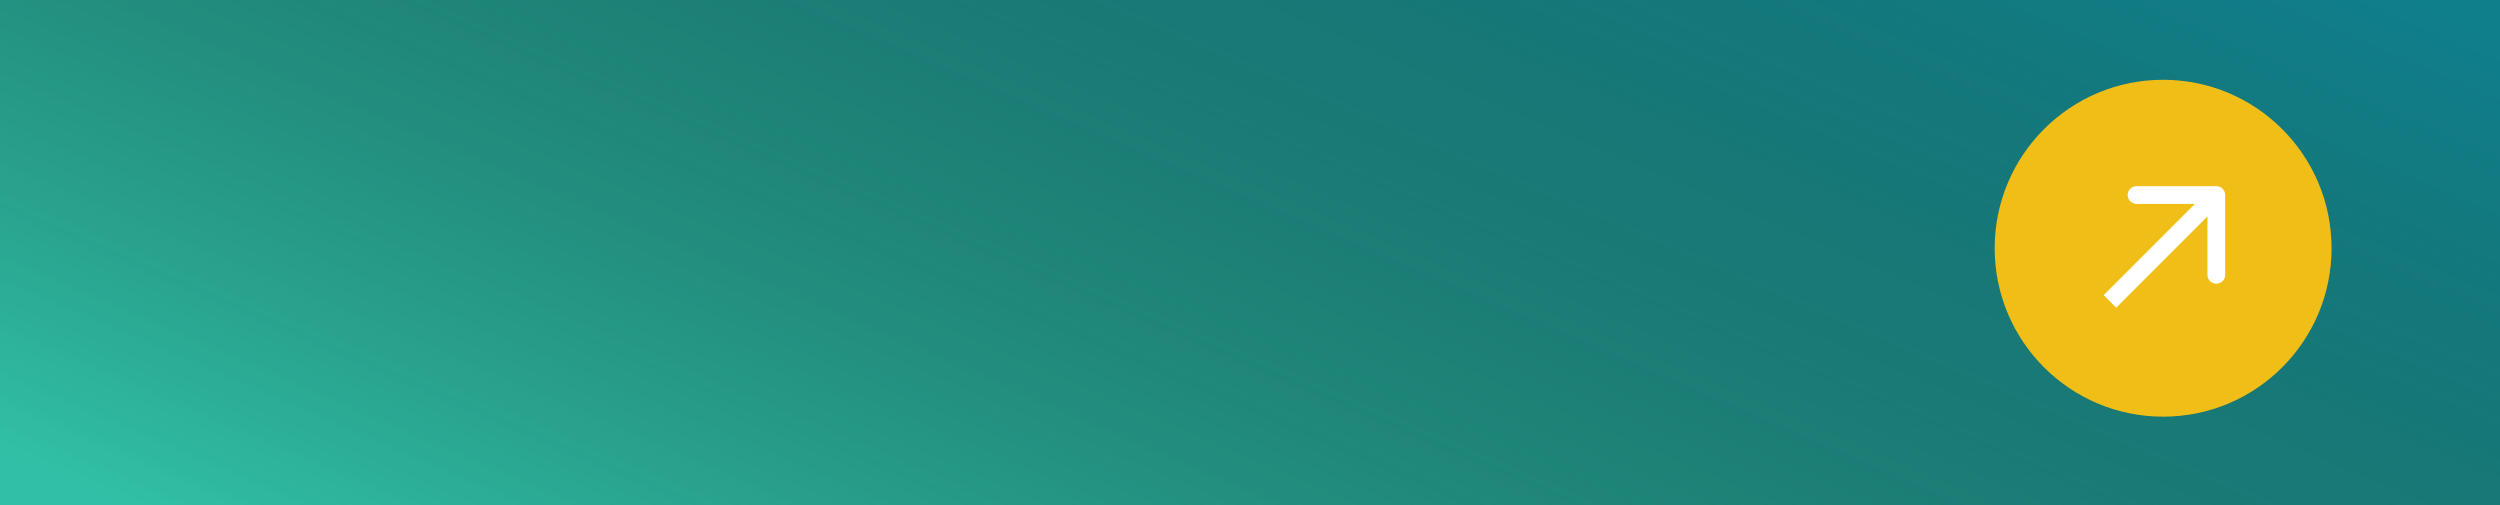 <?xml version="1.0" encoding="UTF-8"?> <svg xmlns="http://www.w3.org/2000/svg" width="282" height="57" viewBox="0 0 282 57" fill="none"><rect x="0" y="0" width="282" height="57" fill="#333333" stroke="none"/><rect y="-0.009" width="282" height="57" fill="#31C0A7"></rect><rect y="-0.009" width="282" height="57" fill="url(#paint0_linear_339_4)"></rect><circle cx="244" cy="28" r="19" fill="#F1BE17"></circle><path d="M251 22C251 21.448 250.552 21 250 21L241 21C240.448 21 240 21.448 240 22C240 22.552 240.448 23 241 23L249 23L249 31C249 31.552 249.448 32 250 32C250.552 32 251 31.552 251 31L251 22ZM238 34L238.707 34.707L250.707 22.707L250 22L249.293 21.293L237.293 33.293L238 34Z" fill="white"></path><defs><linearGradient id="paint0_linear_339_4" x1="1.15188e-05" y1="50.603" x2="60.725" y2="-90.785" gradientUnits="userSpaceOnUse"><stop stop-opacity="0"></stop><stop offset="1" stop-color="#107F8C"></stop></linearGradient></defs></svg> 